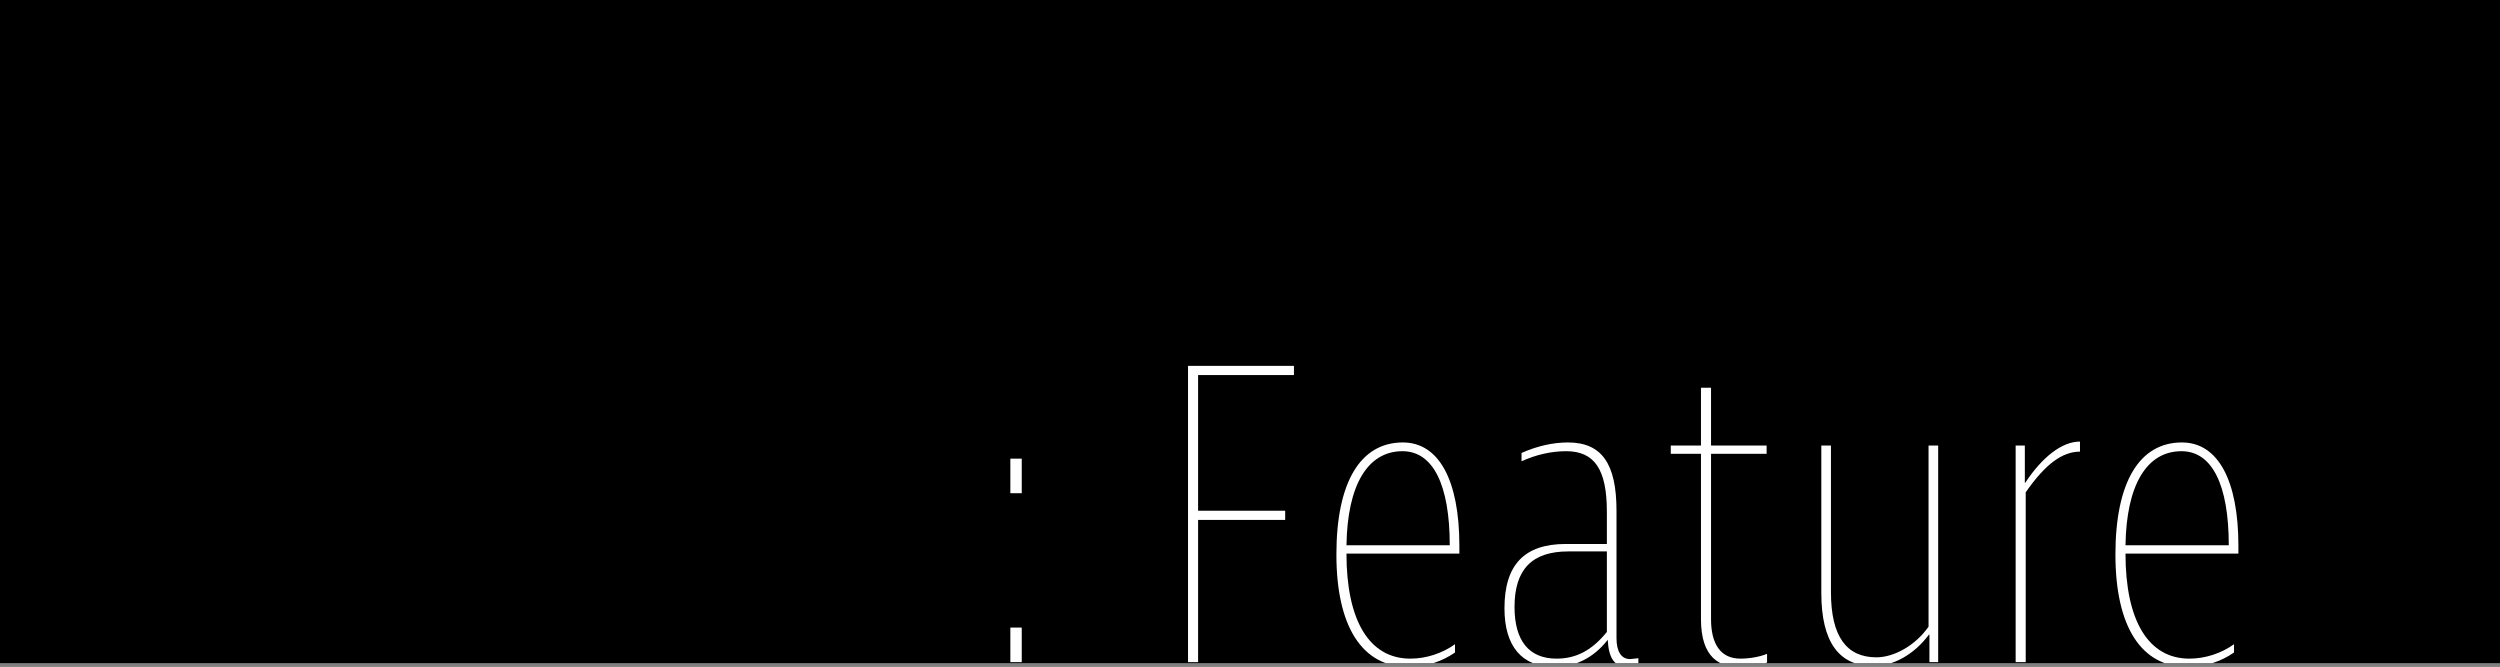 <?xml version="1.0" encoding="UTF-8"?><svg id="_レイヤー_2" xmlns="http://www.w3.org/2000/svg" xmlns:xlink="http://www.w3.org/1999/xlink" viewBox="0 0 377 100.576"><rect x="0" y="0" width="377" height="100.576" fill="#808080" stroke="none"/><defs><clipPath id="clippath"><rect width="377" height="100" style="fill:none;"/></clipPath></defs><g id="design"><rect width="377" height="100"/><g style="clip-path:url(#clippath);"><path d="M152.362,74.377v-5.214h1.716v5.214h-1.716ZM152.362,99.851v-5.214h1.716v5.214h-1.716Z" style="fill:#fff;"/><path d="M180.674,77.017h13.133v1.386h-13.133v21.448h-1.518v-44.678h15.97v1.386h-14.453v20.458Z" style="fill:#fff;"/><path d="M220.074,82.296v1.188h-17.026c0,10.097,3.432,15.838,9.635,15.838,2.375,0,4.817-.792,6.731-2.178v1.254c-1.914,1.32-4.29,2.178-6.996,2.178-6.995,0-10.889-6.071-10.889-16.96,0-10.823,3.564-16.895,10.031-16.895,5.412,0,8.513,5.675,8.513,15.574ZM203.048,82.23h15.575c0-9.107-2.508-14.189-7.127-14.189-5.279,0-8.315,5.148-8.447,14.189Z" style="fill:#fff;"/><path d="M245.813,99.389c.264,0,.462-.066,1.254-.132v1.122c-.726.197-1.122.197-1.716.197-1.848,0-2.772-1.319-2.904-4.091-2.112,2.706-4.884,4.091-8.051,4.091-4.884,0-7.523-3.102-7.523-8.843,0-6.6,3.036-9.701,9.239-9.701h6.203v-4.884c0-6.335-1.848-9.107-6.137-9.107-2.244,0-4.554.528-6.731,1.519v-1.254c2.376-1.056,4.751-1.584,6.995-1.584,5.082,0,7.326,3.167,7.326,10.295v19.204c0,2.046.726,3.168,2.046,3.168ZM234.726,99.322c2.97,0,5.346-1.253,7.589-4.025v-12.143h-5.807c-5.478,0-8.118,2.706-8.118,8.381,0,5.082,2.178,7.787,6.335,7.787Z" style="fill:#fff;"/><path d="M262.446,99.322c1.386,0,2.904-.264,4.026-.726v1.32c-.858.33-2.244.66-4.29.66-2.706,0-5.676-1.254-5.676-7.193v-24.945h-4.554v-1.254h4.554v-8.711h1.518v8.711h8.381v1.254h-8.381v24.945c0,3.828,1.518,5.939,4.421,5.939Z" style="fill:#fff;"/><path d="M276.108,89.292c0,6.731,2.376,9.833,6.863,9.833,2.64,0,5.874-1.782,7.854-4.62v-27.321h1.452v32.667h-1.32v-4.158h-.066c-2.31,3.102-5.478,4.751-8.381,4.751-5.147,0-7.854-3.563-7.854-11.021v-22.24h1.452v22.108Z" style="fill:#fff;"/><path d="M305.477,74.245v25.605h-1.518v-32.667h1.386v5.609h.066c2.574-3.894,5.543-6.203,8.25-6.203v1.518c-2.64,0-5.214,1.848-8.184,6.138Z" style="fill:#fff;"/><path d="M337.551,82.296v1.188h-17.026c0,10.097,3.432,15.838,9.635,15.838,2.375,0,4.817-.792,6.731-2.178v1.254c-1.914,1.32-4.29,2.178-6.996,2.178-6.995,0-10.889-6.071-10.889-16.96,0-10.823,3.564-16.895,10.031-16.895,5.412,0,8.513,5.675,8.513,15.574ZM320.524,82.23h15.575c0-9.107-2.508-14.189-7.127-14.189-5.279,0-8.315,5.148-8.447,14.189Z" style="fill:#fff;"/></g></g></svg>